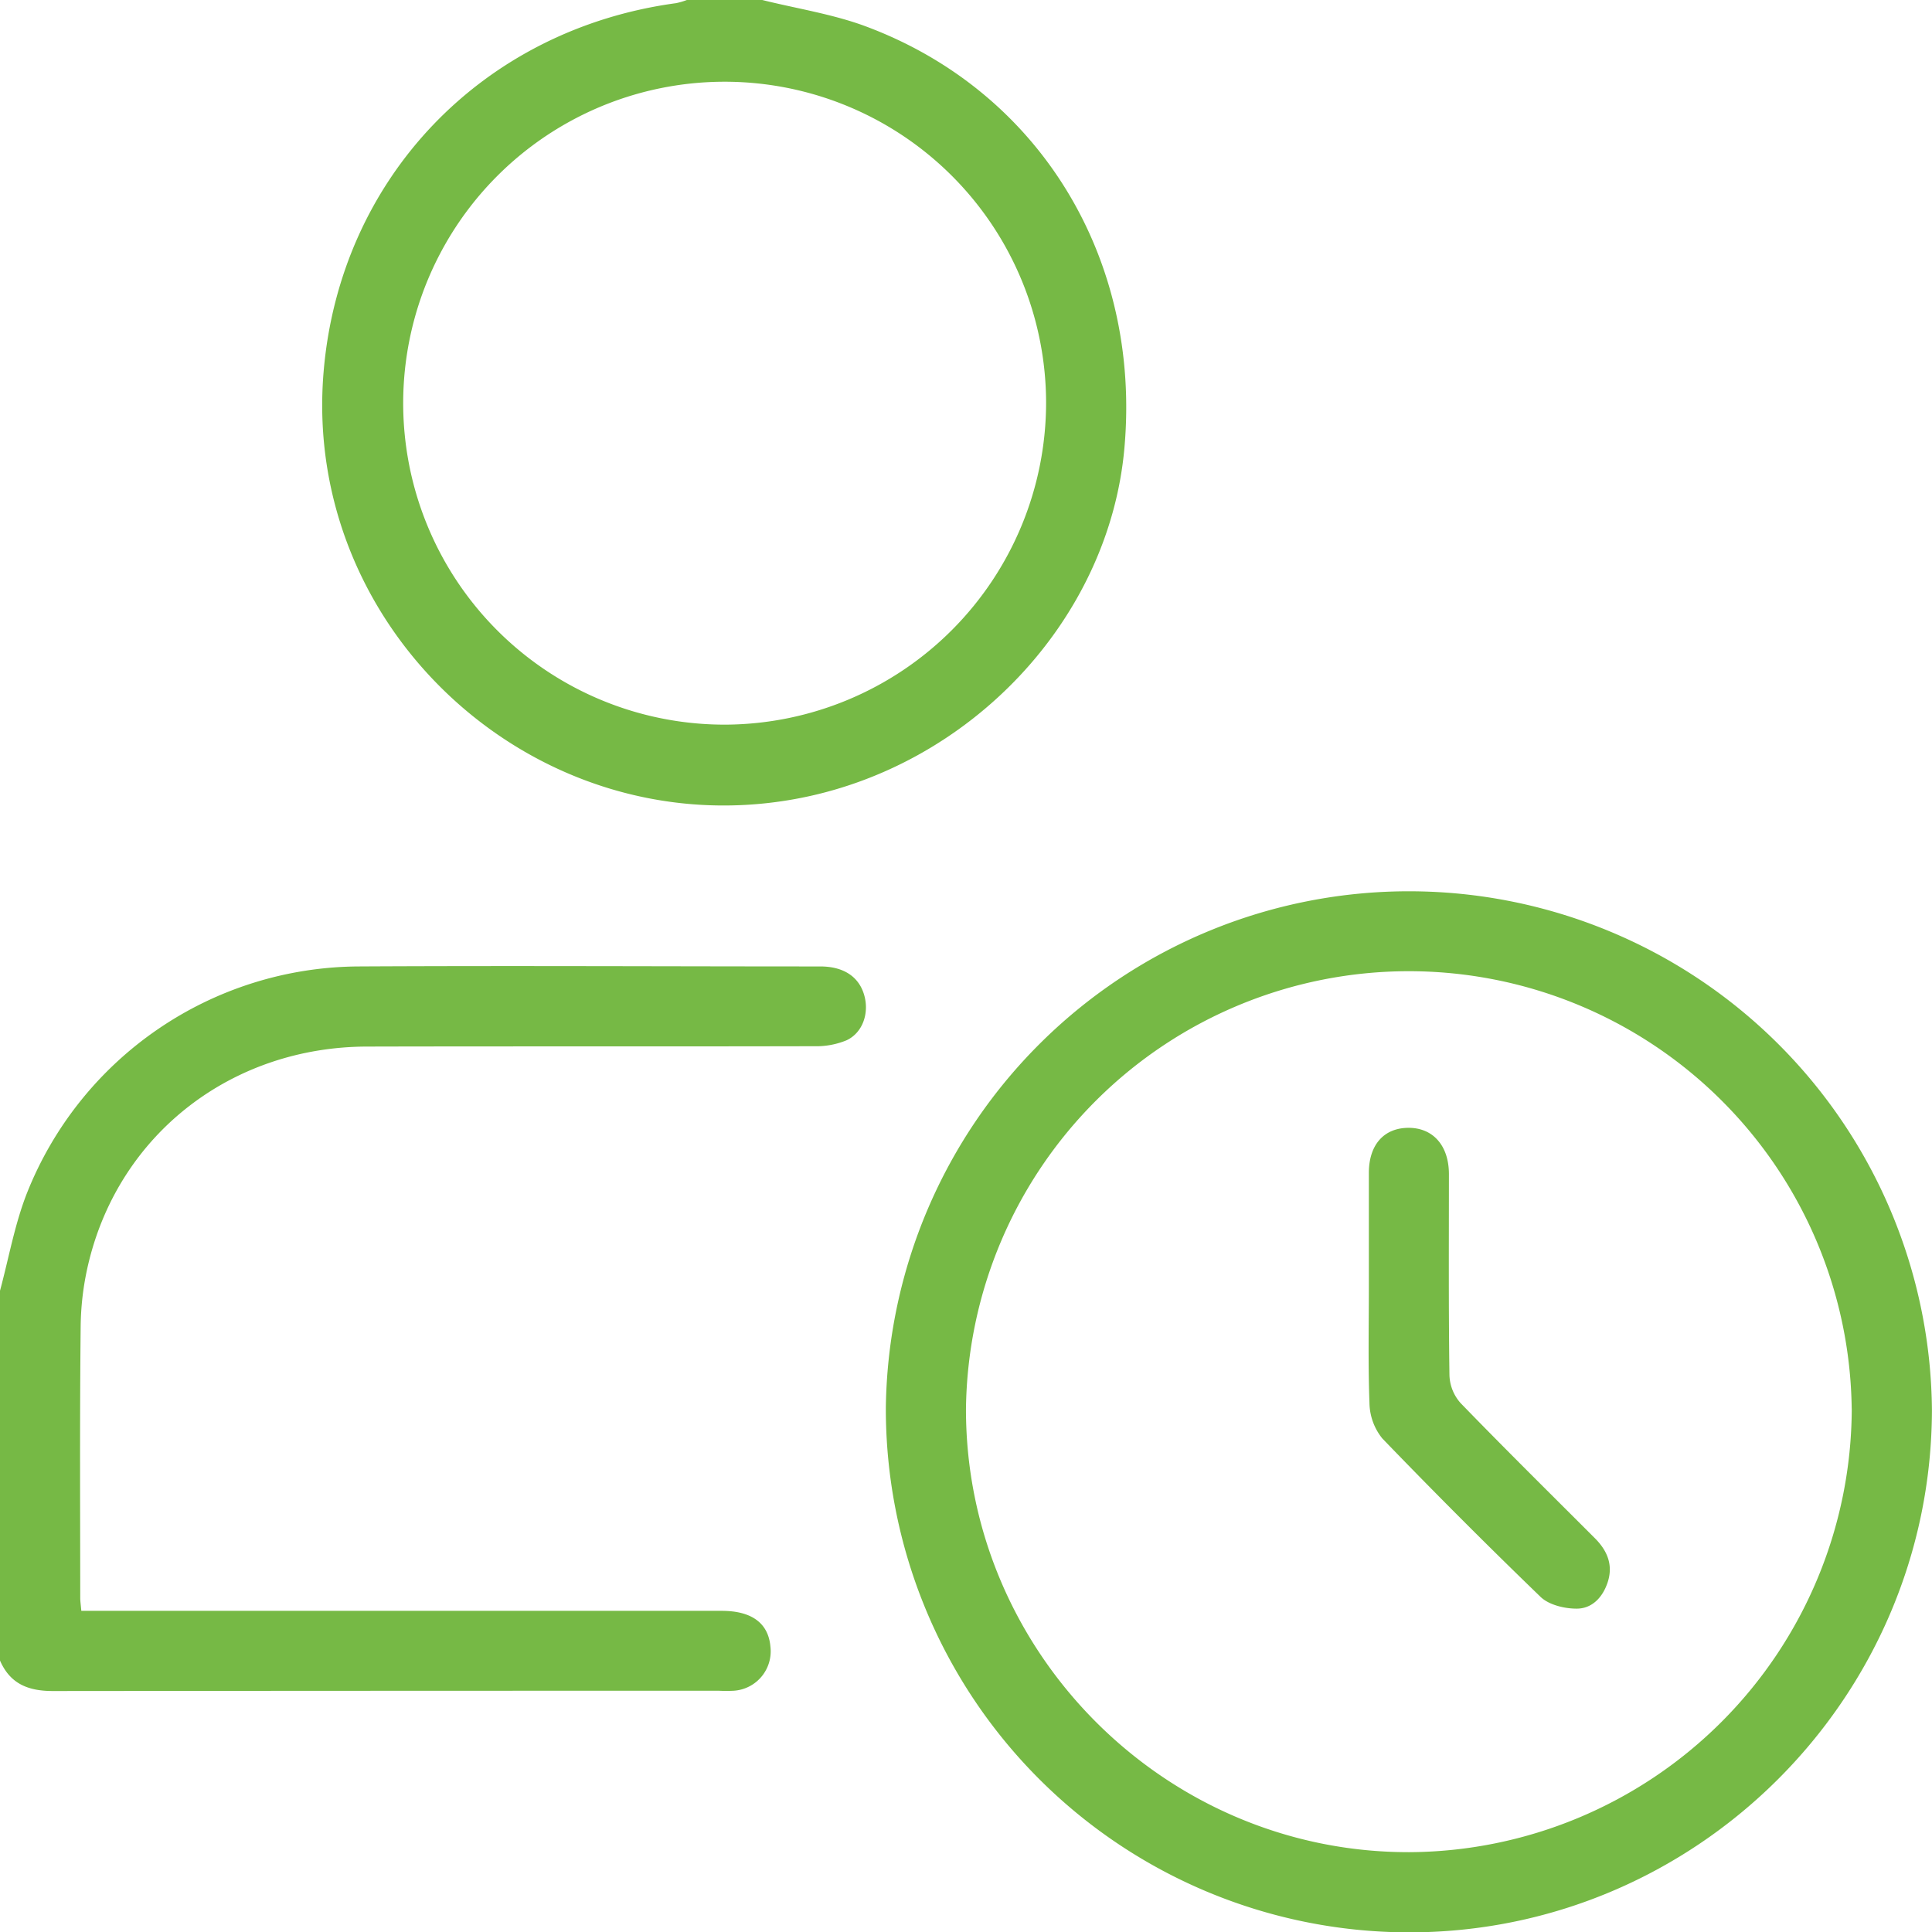 <svg xmlns="http://www.w3.org/2000/svg" id="Livello_1" data-name="Livello 1" viewBox="0 0 324.55 324.61"><defs><style>.cls-1{fill:#76b945;}</style></defs><path class="cls-1" d="M249.24,123.8c5.81,1.45,11.82,2.36,17.39,4.43,29.2,10.88,46.31,39,43.44,70.9-2.59,28.79-26,53.65-55.51,58.93-43.21,7.73-82.73-28.23-79-71.9,2.77-32.46,26.68-57.43,59.21-61.83a11.9,11.9,0,0,0,1.8-.53Zm47.68,67.6a54,54,0,1,0-53.84,54.13A54.14,54.14,0,0,0,296.92,191.4Z" transform="translate(-121.19 -123.8)"></path><path class="cls-1" d="M121.19,340.63c1.47-5.46,2.46-11.12,4.51-16.36a60.31,60.31,0,0,1,55.64-38.12c25.88-.14,51.76,0,77.64,0,3.91,0,6.47,1.71,7.37,4.76s-.22,6.36-2.94,7.64a13.33,13.33,0,0,1-5.48,1c-25,.06-50.07,0-75.11.06-22.61.07-41.35,14.52-46.67,36a47.72,47.72,0,0,0-1.41,11c-.16,15.21-.08,30.43-.07,45.64,0,.52.08,1,.18,2.15H242.42c5.07,0,7.84,2.08,8.19,6a6.64,6.64,0,0,1-6.14,7.42,23.87,23.87,0,0,1-2.54,0q-55.92,0-111.86.05c-4.17,0-7.18-1.22-8.88-5.12Z" transform="translate(-121.19 -123.8)"></path><path class="cls-1" d="M270,360.24a87.87,87.87,0,0,1,175.73.5c-.15,48.46-39.76,87.85-88.15,87.67A87.94,87.94,0,0,1,270,360.24Zm162.25.18a74.4,74.4,0,0,0-148.79.14c0,40.95,33.57,74.44,74.44,74.38A74.71,74.71,0,0,0,432.26,360.42Z" transform="translate(-121.19 -123.8)"></path><path class="cls-1" d="M351.14,340.16c0-6.44,0-12.88,0-19.32,0-4.74,2.54-7.55,6.62-7.58s6.81,2.9,6.83,7.74c0,11.3-.07,22.59.09,33.89a7.38,7.38,0,0,0,1.88,4.62c7.41,7.65,15,15.14,22.54,22.68,2.09,2.09,3.13,4.51,2.14,7.46-.84,2.51-2.63,4.4-5.23,4.38-2,0-4.6-.62-6-1.95Q366.47,379,353.4,365.44a9.72,9.72,0,0,1-2.16-6C351,353,351.14,346.6,351.14,340.16Z" transform="translate(-121.19 -123.8)"></path></svg>